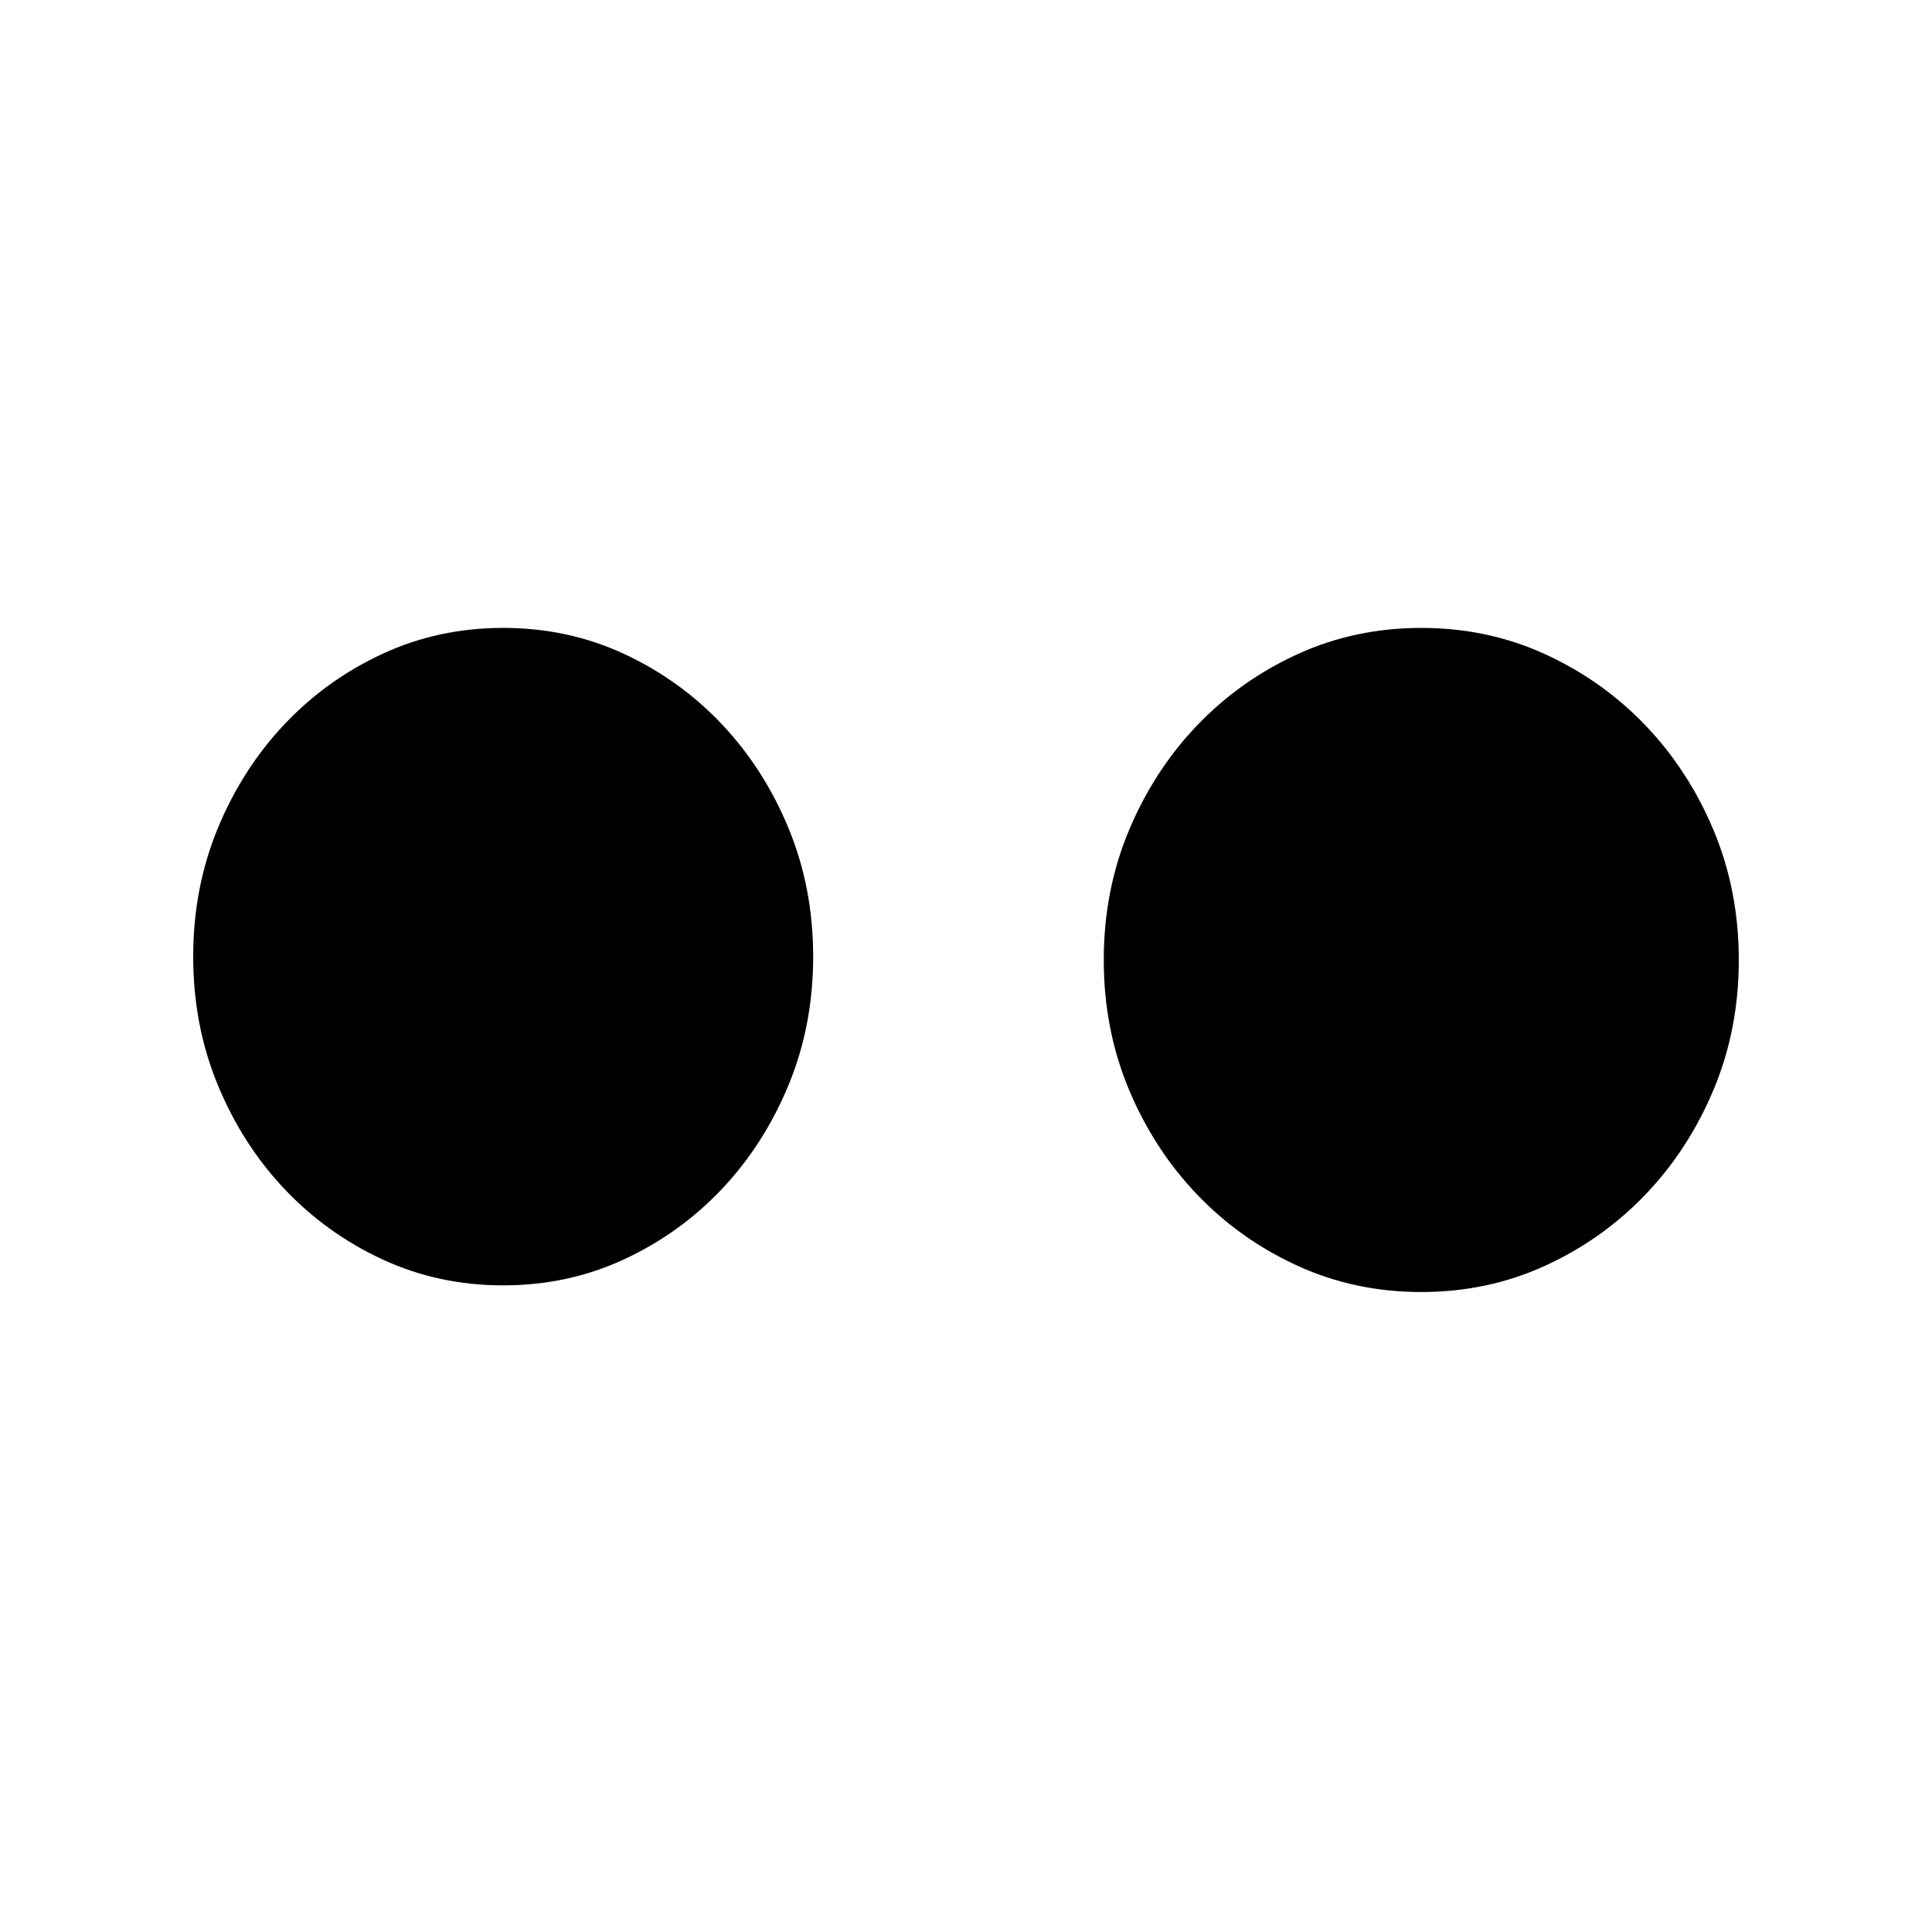 <svg width="160" height="160" viewBox="0 0 160 160" fill="none" xmlns="http://www.w3.org/2000/svg">
<path d="M144 79.501C144 83.333 143.307 86.906 141.92 90.221C140.534 93.535 138.652 96.435 136.275 98.921C133.898 101.407 131.125 103.375 127.955 104.825C124.786 106.275 121.369 107 117.705 107C114.04 107 110.623 106.275 107.454 104.825C104.285 103.375 101.511 101.407 99.134 98.921C96.757 96.435 94.876 93.535 93.489 90.221C92.103 86.906 91.409 83.333 91.409 79.501C91.409 75.668 92.103 72.095 93.489 68.78C94.876 65.466 96.757 62.566 99.134 60.08C101.511 57.594 104.285 55.626 107.454 54.176C110.623 52.726 114.04 52.001 117.705 52.001C121.369 52.001 124.786 52.726 127.955 54.176C131.125 55.626 133.898 57.594 136.275 60.08C138.652 62.566 140.534 65.466 141.92 68.78C143.307 72.095 144 75.668 144 79.501Z" fill="black"/>
<path d="M67.343 79.224C67.343 83.018 66.666 86.556 65.312 89.837C63.959 93.118 62.121 95.99 59.801 98.451C57.48 100.912 54.773 102.86 51.679 104.295C48.585 105.731 45.249 106.449 41.671 106.449C38.094 106.449 34.758 105.731 31.664 104.295C28.57 102.86 25.862 100.912 23.542 98.451C21.221 95.99 19.384 93.118 18.03 89.837C16.677 86.556 16 83.018 16 79.224C16 75.43 16.677 71.893 18.03 68.611C19.384 65.33 21.221 62.459 23.542 59.998C25.862 57.537 28.57 55.589 31.664 54.153C34.758 52.718 38.094 52 41.671 52C45.249 52 48.585 52.718 51.679 54.153C54.773 55.589 57.48 57.537 59.801 59.998C62.121 62.459 63.959 65.33 65.312 68.611C66.666 71.893 67.343 75.43 67.343 79.224Z" fill="black"/>
</svg>
